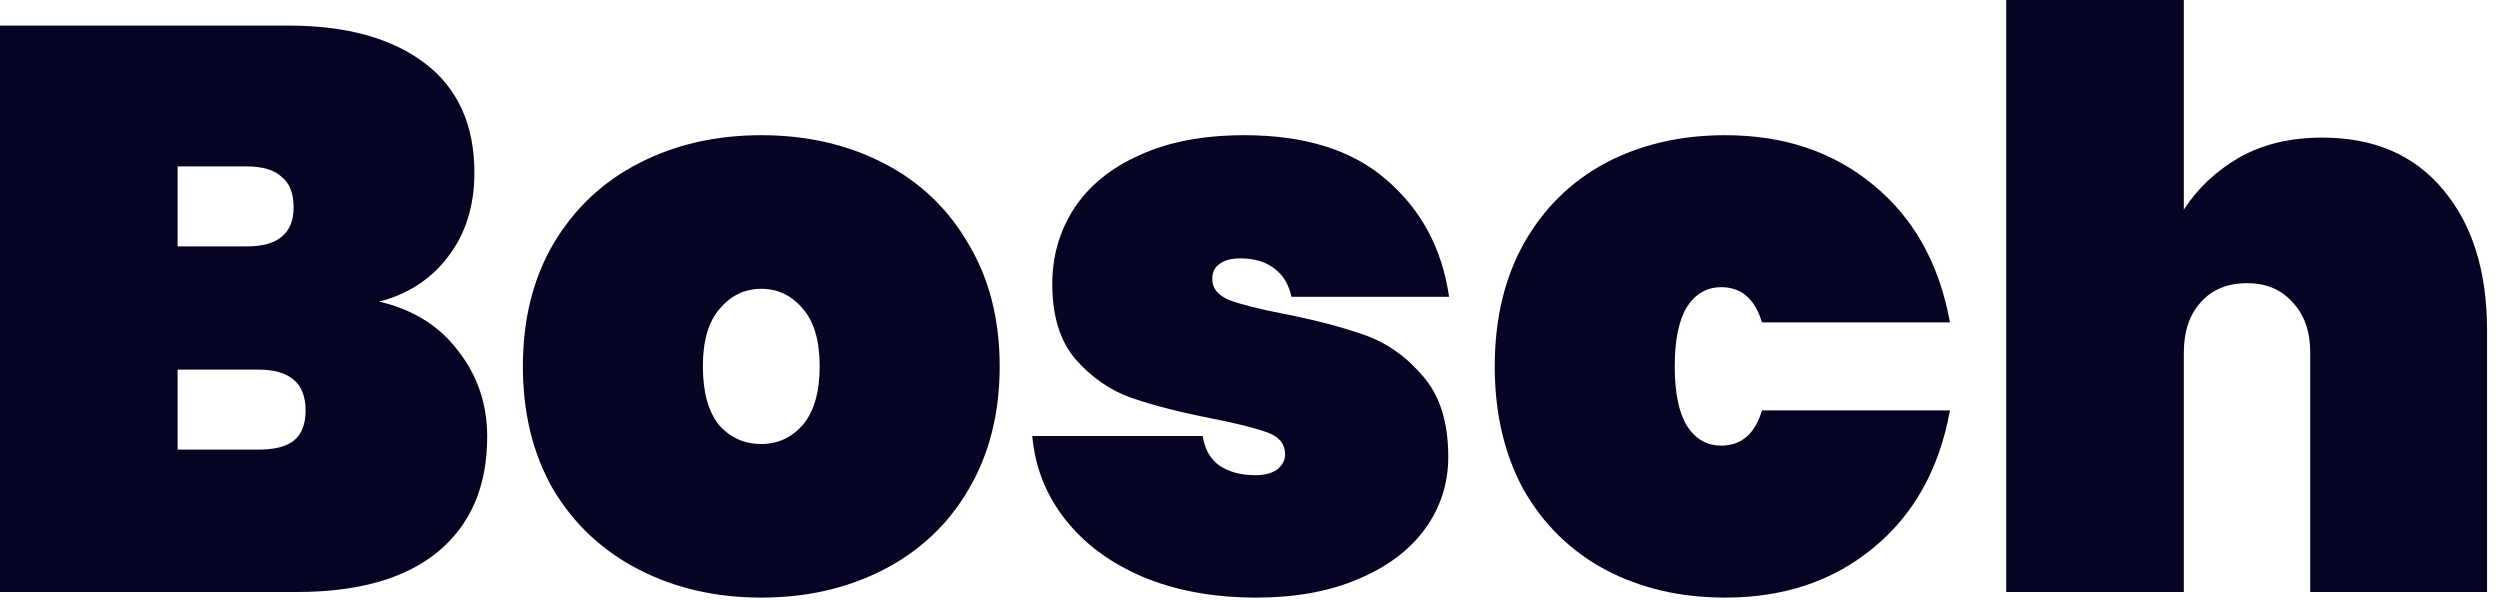 <svg width="125" height="30" viewBox="0 0 125 30" fill="none" xmlns="http://www.w3.org/2000/svg">
<path d="M116.113 6.88C118.699 6.88 120.713 7.747 122.153 9.48C123.619 11.213 124.353 13.56 124.353 16.52V29.6H115.512V17.64C115.512 16.573 115.219 15.733 114.632 15.12C114.073 14.48 113.313 14.16 112.353 14.16C111.366 14.16 110.593 14.48 110.033 15.12C109.473 15.733 109.192 16.573 109.192 17.64V29.6H100.312V0H109.192V10.48C109.886 9.413 110.806 8.547 111.952 7.88C113.126 7.213 114.513 6.88 116.113 6.88Z" fill="#050422"/>
<path d="M74.737 18.32C74.737 15.973 75.218 13.933 76.177 12.2C77.164 10.44 78.524 9.093 80.257 8.16C82.017 7.226 84.017 6.76 86.257 6.76C89.191 6.76 91.657 7.586 93.657 9.24C95.684 10.893 96.964 13.186 97.498 16.12H88.097C87.751 14.946 87.071 14.36 86.058 14.36C85.338 14.36 84.764 14.693 84.338 15.36C83.938 16.026 83.737 17.013 83.737 18.32C83.737 19.626 83.938 20.613 84.338 21.28C84.764 21.946 85.338 22.28 86.058 22.28C87.071 22.28 87.751 21.693 88.097 20.52H97.498C96.964 23.453 95.684 25.746 93.657 27.4C91.657 29.053 89.191 29.88 86.257 29.88C84.017 29.88 82.017 29.413 80.257 28.48C78.524 27.546 77.164 26.213 76.177 24.48C75.218 22.72 74.737 20.666 74.737 18.32Z" fill="#050422"/>
<path d="M62.813 29.88C60.68 29.88 58.787 29.533 57.133 28.84C55.507 28.146 54.214 27.186 53.254 25.96C52.294 24.733 51.747 23.346 51.614 21.8H60.133C60.24 22.466 60.52 22.96 60.974 23.28C61.453 23.6 62.053 23.76 62.773 23.76C63.227 23.76 63.587 23.666 63.853 23.48C64.12 23.266 64.254 23.013 64.254 22.72C64.254 22.213 63.974 21.853 63.413 21.64C62.853 21.426 61.907 21.186 60.574 20.92C58.947 20.6 57.6 20.253 56.533 19.88C55.493 19.506 54.574 18.866 53.773 17.96C53 17.053 52.614 15.8 52.614 14.2C52.614 12.813 52.974 11.56 53.694 10.44C54.44 9.293 55.533 8.4 56.974 7.76C58.413 7.093 60.16 6.76 62.214 6.76C65.254 6.76 67.627 7.506 69.334 9C71.067 10.493 72.107 12.44 72.454 14.84H64.573C64.44 14.226 64.16 13.76 63.733 13.44C63.307 13.093 62.733 12.92 62.014 12.92C61.56 12.92 61.214 13.013 60.974 13.2C60.733 13.36 60.614 13.613 60.614 13.96C60.614 14.413 60.894 14.76 61.453 15C62.014 15.213 62.907 15.44 64.133 15.68C65.76 16 67.133 16.36 68.254 16.76C69.374 17.16 70.347 17.853 71.174 18.84C72 19.8 72.413 21.133 72.413 22.84C72.413 24.173 72.027 25.373 71.254 26.44C70.48 27.506 69.36 28.346 67.894 28.96C66.454 29.573 64.76 29.88 62.813 29.88Z" fill="#050422"/>
<path d="M38.064 29.88C35.797 29.88 33.757 29.413 31.944 28.48C30.131 27.546 28.704 26.213 27.664 24.48C26.651 22.72 26.144 20.666 26.144 18.32C26.144 15.973 26.651 13.933 27.664 12.2C28.704 10.44 30.131 9.093 31.944 8.16C33.757 7.226 35.797 6.76 38.064 6.76C40.331 6.76 42.37 7.226 44.184 8.16C45.997 9.093 47.41 10.44 48.424 12.2C49.464 13.933 49.984 15.973 49.984 18.32C49.984 20.666 49.464 22.72 48.424 24.48C47.41 26.213 45.997 27.546 44.184 28.48C42.37 29.413 40.331 29.88 38.064 29.88ZM38.064 22.2C38.891 22.2 39.584 21.88 40.144 21.24C40.704 20.573 40.984 19.6 40.984 18.32C40.984 17.04 40.704 16.08 40.144 15.44C39.584 14.773 38.891 14.44 38.064 14.44C37.237 14.44 36.544 14.773 35.984 15.44C35.424 16.08 35.144 17.04 35.144 18.32C35.144 19.6 35.41 20.573 35.944 21.24C36.504 21.88 37.211 22.2 38.064 22.2Z" fill="#050422"/>
<path d="M18.96 15.08C20.667 15.48 21.987 16.307 22.92 17.56C23.88 18.787 24.36 20.214 24.36 21.84C24.36 24.32 23.533 26.24 21.88 27.6C20.253 28.934 17.907 29.6 14.84 29.6H0V1.28H14.44C17.32 1.28 19.587 1.907 21.24 3.16C22.893 4.414 23.72 6.24 23.72 8.64C23.72 10.294 23.28 11.694 22.4 12.84C21.547 13.96 20.4 14.707 18.96 15.08ZM8.88 12.32H12.32C13.12 12.32 13.707 12.16 14.08 11.84C14.48 11.52 14.68 11.027 14.68 10.36C14.68 9.667 14.48 9.16 14.08 8.84C13.707 8.494 13.12 8.32 12.32 8.32H8.88V12.32ZM12.92 22.48C13.72 22.48 14.307 22.334 14.68 22.04C15.08 21.72 15.28 21.214 15.28 20.52C15.28 19.16 14.493 18.48 12.92 18.48H8.88V22.48H12.92Z" fill="#050422"/>
</svg>
